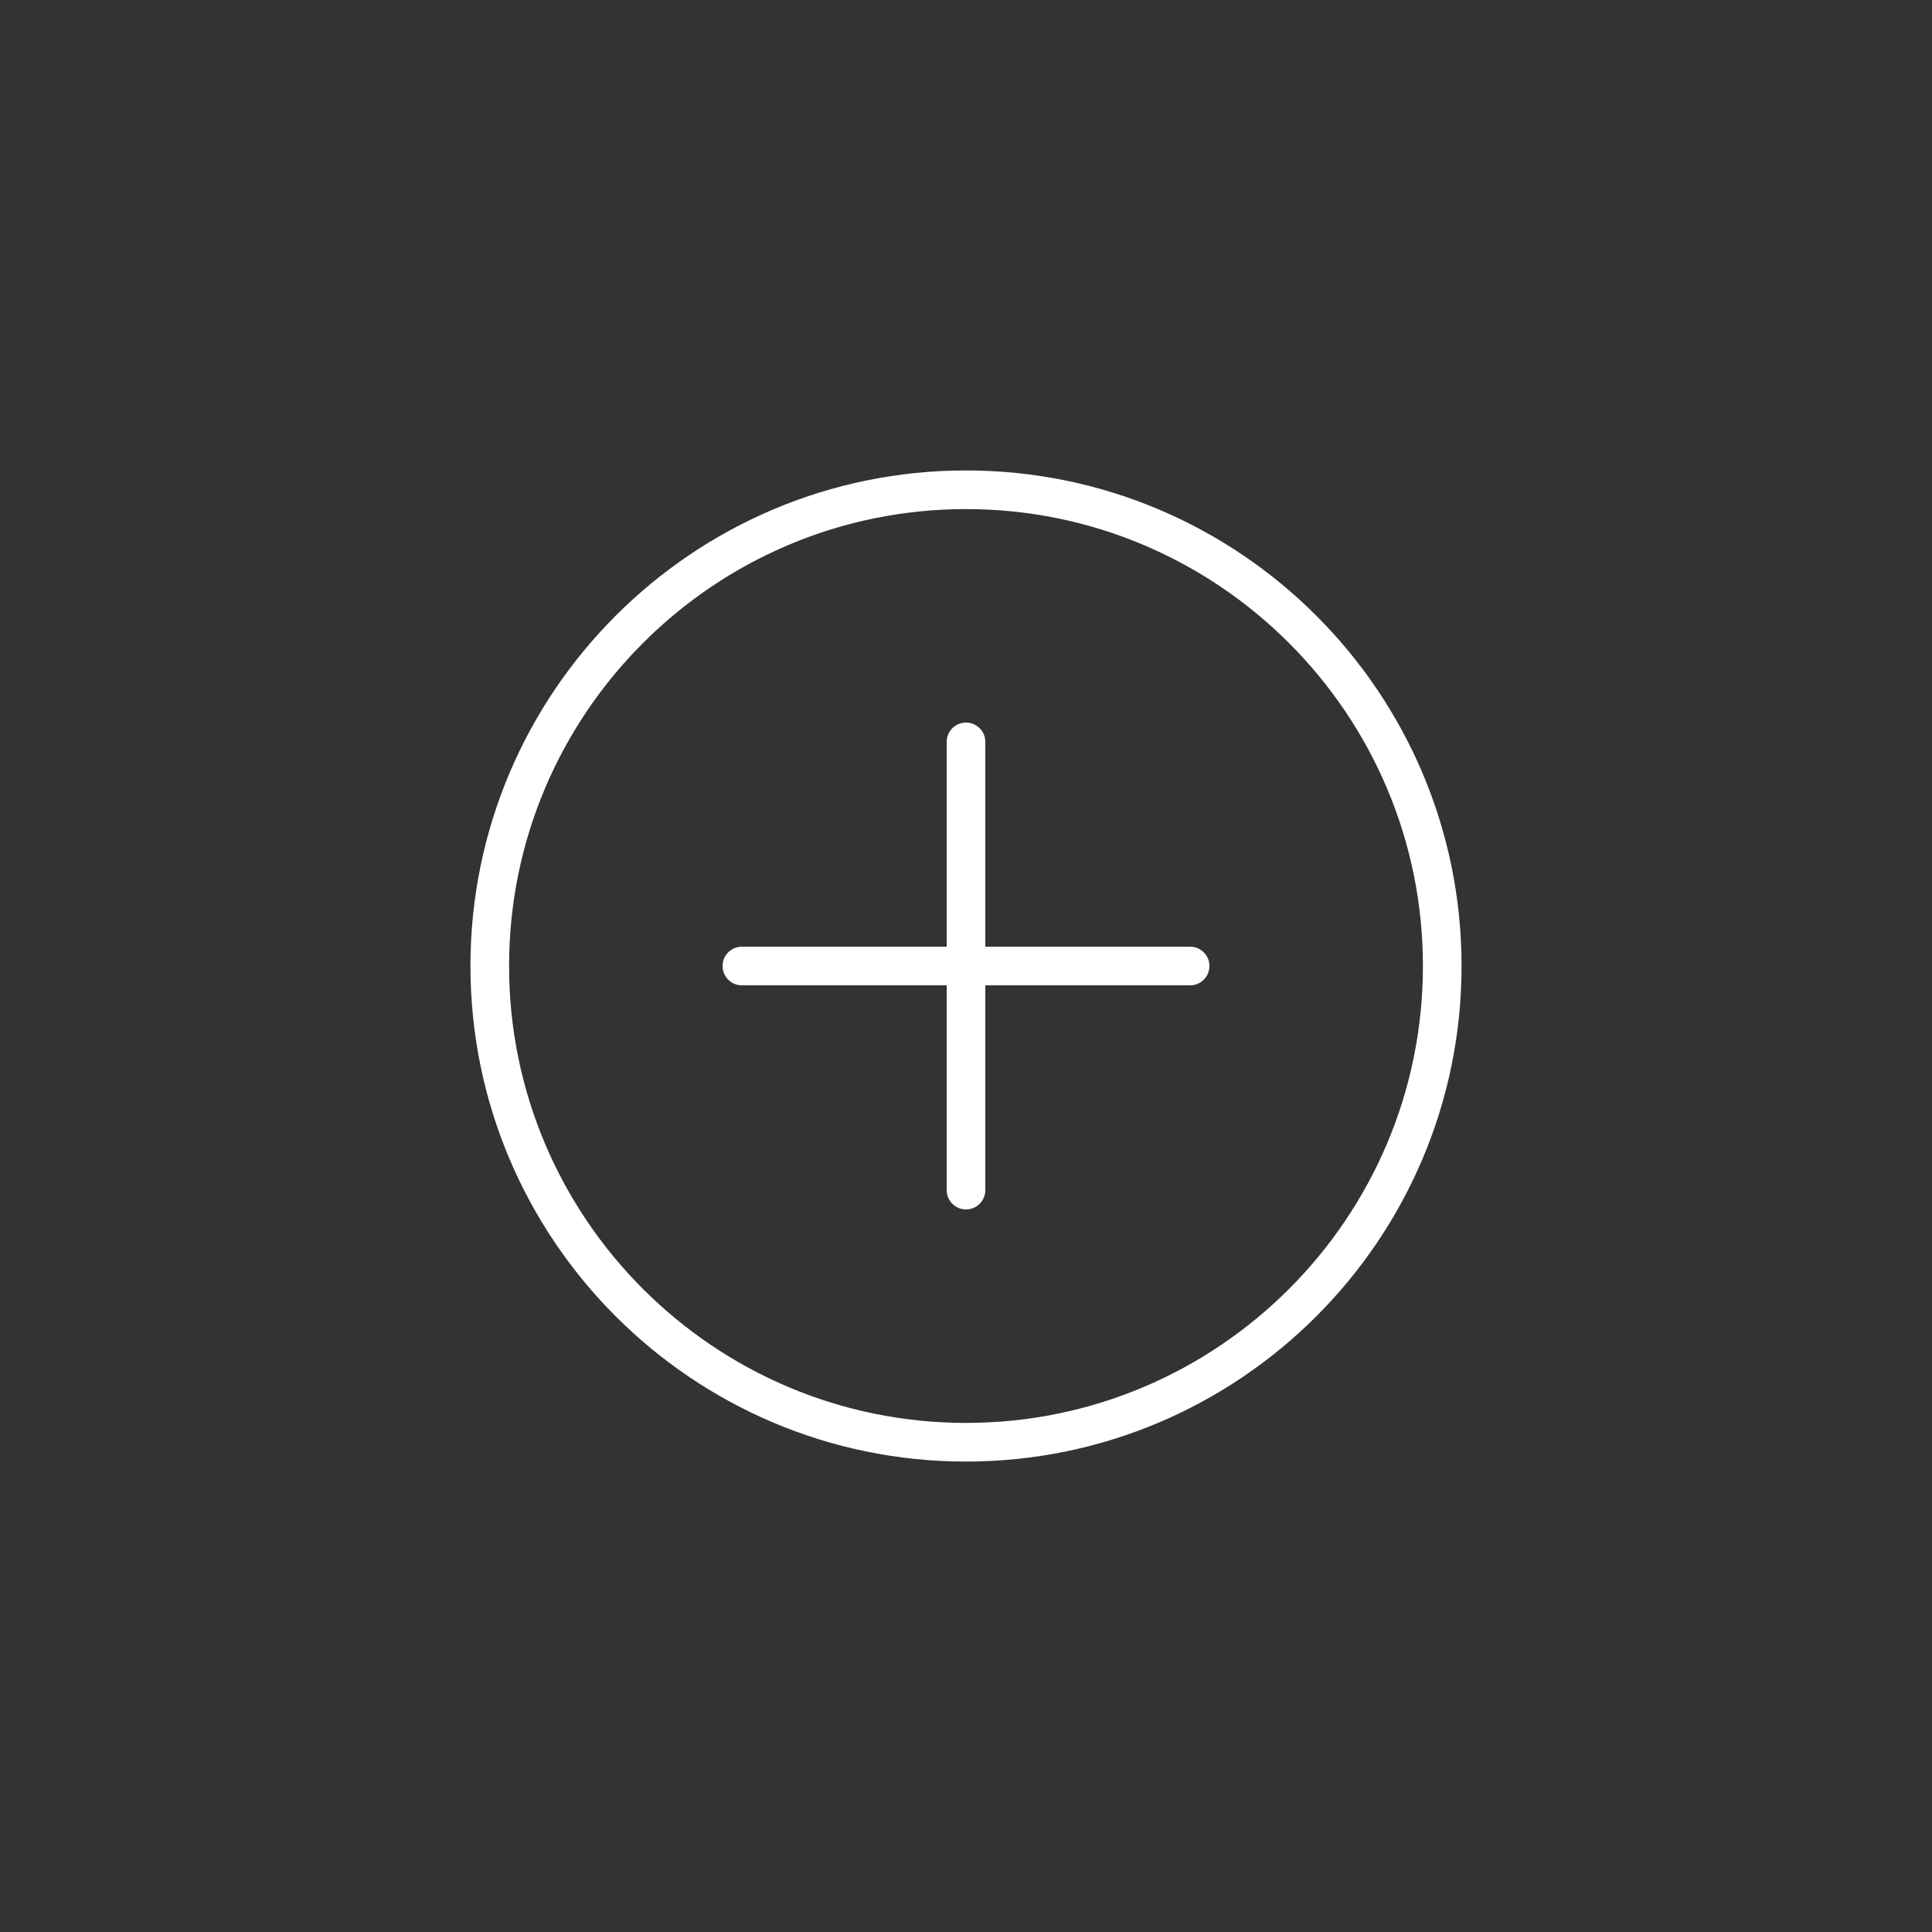 <?xml version="1.0" encoding="UTF-8"?>
<svg xmlns="http://www.w3.org/2000/svg" xmlns:xlink="http://www.w3.org/1999/xlink" version="1.1" x="0px" y="0px" width="200px" height="200px" viewBox="0 0 200 200" xml:space="preserve">
<rect x="0" y="0" width="200" height="200" fill="#333333" stroke="none"/>
<g xmlns:xodm="http://www.corel.com/coreldraw/odm/2003" id="Ebene_1" shape-rendering="geometricPrecision" image-rendering="optimizeQuality" text-rendering="geometricPrecision" display="none">
	<g id="Layer_x0020_1" display="inline">
		<path fill-rule="evenodd" clip-rule="evenodd" fill="#207BAC" d="M117.5,143.5c-3.6,0-9.8-11-27.5-0.5c-0.7,0.4-1.6,0.4-2.2-0.1    c-7-4.7-19.7-7.2-24.5-0.5c-0.7,0.9-2,1.2-2.9,0.5c-4.7-3.4-15.1-8.3-20.1-2c-0.2,0.2-0.3,0.3-0.5,0.5c-8.2,5-17.8-2.2-14.3-5.1    c0.9-0.7,2.2-0.6,2.9,0.3c0.4,0.5,3.9,4.3,9,1.5c6.5-7.6,17.4-3.7,23.9,0.5c6.7-6.9,19.7-4.6,27.7,0.3c10.6-6,19-6,28.5,0.1    c8.5-5.8,18.7-5.9,27-0.1c18.5-9.9,19-0.5,29.3,0.4c5.5,0.5,6.6-5.2,9.3-2.9c3.1,2.7-4.4,7.5-9.7,7c-12.4-1.1-10.1-10.2-28.1-0.3    c-0.7,0.4-1.6,0.3-2.3-0.2c-7.4-5.7-16.7-5.6-24.3,0.2C118.4,143.4,117.9,143.5,117.5,143.5L117.5,143.5z"></path>
		<path fill-rule="evenodd" clip-rule="evenodd" fill="#207BAC" d="M117.5,160.8c-3.5,0-9.8-11-27.5-0.5c-0.7,0.4-1.6,0.4-2.2-0.1    c-7-4.7-19.7-7.2-24.5-0.5c-0.7,0.9-2,1.2-2.9,0.5c-4.7-3.4-15.1-8.3-20.1-2c-0.2,0.2-0.3,0.3-0.5,0.5c-8.2,5-17.8-2.2-14.3-5.1    c0.9-0.7,2.2-0.6,2.9,0.3c0.4,0.5,3.9,4.3,9,1.5c6.5-7.6,17.4-3.7,23.9,0.5c6.8-6.9,19.7-4.6,27.7,0.3c10.6-6,19-6,28.5,0.1    c8.5-5.8,18.7-5.9,27-0.1c18.5-9.9,19-0.5,29.3,0.4c5.5,0.5,6.6-5.2,9.3-2.9c3.1,2.7-4.4,7.5-9.7,7c-12.4-1.1-10.1-10.2-28.1-0.3    c-0.7,0.4-1.6,0.3-2.3-0.2c-7.4-5.7-16.7-5.6-24.3,0.2C118.4,160.7,117.9,160.8,117.5,160.8L117.5,160.8z"></path>
		<path fill-rule="evenodd" clip-rule="evenodd" fill="#207BAC" d="M117.5,178.1c-3.5,0-9.8-11-27.5-0.5c-0.7,0.4-1.6,0.4-2.2-0.1    c-7-4.7-19.7-7.2-24.5-0.5c-0.7,0.9-2,1.2-2.9,0.5c-4.7-3.4-15.1-8.3-20.1-2c-0.1,0.2-0.3,0.3-0.5,0.5c-8.2,5-17.8-2.2-14.3-5.1    c0.9-0.7,2.2-0.6,2.9,0.3c0.4,0.5,3.9,4.3,9,1.5c6.5-7.6,17.4-3.7,23.9,0.5c6.7-6.9,19.7-4.6,27.7,0.3c10.6-6,19-6,28.5,0.1    c8.5-5.8,18.7-5.9,27-0.1c18.5-9.9,19-0.5,29.3,0.4c5.5,0.5,6.6-5.2,9.3-2.9c3.1,2.7-4.4,7.5-9.7,7c-12.4-1.1-10.1-10.2-28.1-0.3    c-0.7,0.4-1.6,0.3-2.3-0.2c-7.4-5.7-16.7-5.6-24.3,0.2C118.4,178,117.9,178.1,117.5,178.1L117.5,178.1z"></path>
		<path fill-rule="evenodd" clip-rule="evenodd" fill="#207BAC" d="M128.6,117.4c-0.6,0-1.2-0.3-1.6-0.8l-9.9-12.7H49    c-0.6,0-1.2-0.3-1.6-0.7l-20.4-23c-1.2-1.3-0.2-3.4,1.5-3.5l12.2-0.2c0.7,0,1.3,0.3,1.7,0.8l11.3,14.5H112c0.6,0,1.2,0.3,1.6,0.8    l16.6,21.4C131.3,115.5,130.3,117.4,128.6,117.4L128.6,117.4z M50,99.8h63.9l-2.9-3.7H52.8c-0.6,0-1.2-0.3-1.6-0.8L39.9,80.7    l-6.7,0.1L50,99.8L50,99.8z"></path>
		<path fill-rule="evenodd" clip-rule="evenodd" fill="#207BAC" d="M37.4,117.4c-1.8,0-2.7-2.1-1.6-3.4l11.7-13.5    c1.8-2.1,4.9,0.6,3.1,2.7l-11.7,13.5C38.5,117.2,37.9,117.4,37.4,117.4z"></path>
		<path fill-rule="evenodd" clip-rule="evenodd" fill="#207BAC" d="M130.2,117.4h-103c-2.7,0-2.7-4.2,0-4.2h103    C132.9,113.3,132.9,117.4,130.2,117.4z"></path>
		<path fill-rule="evenodd" clip-rule="evenodd" fill="#207BAC" d="M15.2,70.7c-2,0-2.1-2-2.6-3.7C6.5,44.2,23.9,21.9,47.2,21.9    c16.2,0,30.5,10.9,34.7,26.6c0.4,1.5,1.5,4.1-0.9,4.7L15.2,70.7L15.2,70.7z M47.2,26.1c-20.5,0-36,19.4-30.5,40l61.2-16.4    C74.2,35.8,61.6,26.1,47.2,26.1z"></path>
		<path fill-rule="evenodd" clip-rule="evenodd" fill="#207BAC" d="M32.7,66c-0.7,0-1.3-0.3-1.7-0.9C20.5,49,36.6,24.2,36.8,24    c0.6-0.9,1.7-1.2,2.7-0.7C39.7,23.4,66.1,37.1,65,56c-0.2,2.8-4.3,2.5-4.1-0.2c0.8-13.6-16.2-24.6-21.6-27.8    c-3.1,5.5-12.3,23.5-4.8,34.9C35.4,64.2,34.3,66,32.7,66L32.7,66z"></path>
		<path fill-rule="evenodd" clip-rule="evenodd" fill="#207BAC" d="M57,96.1c-0.9,0-1.8-0.6-2-1.5l-9.1-34.1c-0.7-2.6,3.3-3.7,4-1.1    L59,93.4C59.3,94.8,58.3,96.1,57,96.1z"></path>
		<path fill-rule="evenodd" clip-rule="evenodd" fill="#207BAC" d="M117.1,56.4c-5.5,0-10-4.5-10-10s4.5-10,10-10    c5.5,0,10,4.5,10,10C127.1,52,122.6,56.4,117.1,56.4z M117.1,40.7c-7.6,0-7.6,11.6,0,11.6C124.8,52.3,124.8,40.7,117.1,40.7z"></path>
		<path fill-rule="evenodd" clip-rule="evenodd" fill="#207BAC" d="M117.1,35.5c-2.8,0-2.1-4-2.1-7.5c0-2.7,4.2-2.7,4.2,0    C119.2,31.6,120,35.5,117.1,35.5z"></path>
		<path fill-rule="evenodd" clip-rule="evenodd" fill="#207BAC" d="M126.4,39.3c-1.8,0-2.8-2.2-1.5-3.5c2.5-2.5,4.7-5.8,6.7-3.8    c2,2-1.3,4.3-3.8,6.7C127.4,39.1,126.9,39.3,126.4,39.3z"></path>
		<path fill-rule="evenodd" clip-rule="evenodd" fill="#207BAC" d="M135.6,48.6c-3.5,0-7.5,0.8-7.5-2.1c0-2.8,4-2.1,7.5-2.1    C138.3,44.4,138.3,48.6,135.6,48.6z"></path>
		<path fill-rule="evenodd" clip-rule="evenodd" fill="#207BAC" d="M130.2,61.6c-1.4,0-3.6-2.8-5.3-4.4c-1.9-1.9,1-4.9,2.9-2.9    c2.5,2.5,5.8,4.7,3.8,6.7C131.2,61.4,130.7,61.6,130.2,61.6L130.2,61.6z"></path>
		<path fill-rule="evenodd" clip-rule="evenodd" fill="#207BAC" d="M117.1,67c-2.8,0-2.1-4-2.1-7.5c0-2.7,4.2-2.7,4.2,0    C119.2,63,120,67,117.1,67z"></path>
		<path fill-rule="evenodd" clip-rule="evenodd" fill="#207BAC" d="M104.1,61.6c-1.8,0-2.8-2.2-1.5-3.5c2.5-2.5,4.7-5.8,6.7-3.8    c2,2-1.3,4.3-3.8,6.7C105.2,61.4,104.7,61.6,104.1,61.6z"></path>
		<path fill-rule="evenodd" clip-rule="evenodd" fill="#207BAC" d="M104.1,48.6c-3.5,0-7.5,0.8-7.5-2.1c0-2.8,4-2.1,7.5-2.1    C106.8,44.4,106.8,48.6,104.1,48.6z"></path>
		<path fill-rule="evenodd" clip-rule="evenodd" fill="#207BAC" d="M107.9,39.3c-1.4,0-3.6-2.8-5.3-4.4c-1.9-1.9,1-4.9,2.9-2.9    c2.5,2.5,5.8,4.7,3.8,6.7C109,39.1,108.5,39.3,107.9,39.3z"></path>
		<path fill-rule="evenodd" clip-rule="evenodd" fill="#207BAC" d="M182.1,117.4h-51.9c-2.7,0-2.7-4.2,0-4.2h51.9    C184.8,113.3,184.8,117.4,182.1,117.4z"></path>
		<path fill-rule="evenodd" clip-rule="evenodd" fill="#207BAC" d="M146.3,134.7c-1.1,0-2.1-0.9-2.1-2.1V87.1c0-5.4,4.4-9.7,9.7-9.7    c9,0,12.4,11.8,7.7,11.8c-1.1,0-2.1-0.9-2.1-2.1c0-7.4-11.2-7.4-11.2,0v45.5C148.4,133.7,147.5,134.7,146.3,134.7z"></path>
		<path fill-rule="evenodd" clip-rule="evenodd" fill="#207BAC" d="M171.2,134.7c-1.1,0-2.1-0.9-2.1-2.1V87.1c0-5.4,4.4-9.7,9.7-9.7    c9,0,12.4,11.8,7.7,11.8c-1.1,0-2.1-0.9-2.1-2.1c0-7.4-11.2-7.4-11.2,0v45.5C173.2,133.7,172.3,134.7,171.2,134.7L171.2,134.7z"></path>
		<path fill-rule="evenodd" clip-rule="evenodd" fill="#207BAC" d="M171.2,98.4h-24.8c-2.7,0-2.7-4.2,0-4.2h24.8    C173.9,94.3,173.9,98.4,171.2,98.4z"></path>
		<path fill-rule="evenodd" clip-rule="evenodd" fill="#207BAC" d="M171.2,107.9h-24.8c-2.7,0-2.7-4.2,0-4.2h24.8    C173.9,103.8,173.9,107.9,171.2,107.9z"></path>
		<path fill-rule="evenodd" clip-rule="evenodd" fill="#207BAC" d="M171.2,117.4h-24.8c-2.7,0-2.7-4.2,0-4.2h24.8    C173.9,113.3,173.9,117.4,171.2,117.4z"></path>
		<path fill-rule="evenodd" clip-rule="evenodd" fill="#207BAC" d="M171.2,126.9h-24.8c-2.7,0-2.7-4.2,0-4.2h24.8    C173.9,122.8,173.9,126.9,171.2,126.9z"></path>
	</g>
</g>
<g id="Ebene_2" display="none">
	<g id="g2907" transform="matrix(1.333,0,0,-1.333,0,682.667)" display="inline">
		<g id="g2909">
			<g>
				<g id="g2911">
					<g id="g2917" transform="translate(75.819,160.694)">
						
							<path id="path2919" fill="none" stroke="#207BAC" stroke-width="3.445" stroke-linecap="round" stroke-linejoin="round" stroke-miterlimit="13.333" d="        M-31.9,237.4l0.6-6.5c0.1-0.6,0.6-1.1,1.2-1.1h2.9c0.6,0,1.2,0.5,1.2,1.1l0.6,6.6"></path>
					</g>
					<g id="g2921" transform="translate(403.395,163.068)">
						
							<path id="path2923" fill="none" stroke="#207BAC" stroke-width="3.445" stroke-linecap="round" stroke-linejoin="round" stroke-miterlimit="13.333" d="        M-303,235.4l0.6-6.9c0.1-0.6,0.6-1.1,1.2-1.1h2.9c0.6,0,1.2,0.5,1.2,1.1l0.6,6.6"></path>
					</g>
					<g id="g2925" transform="translate(168.558,358.093)">
						
							<path id="path2927" fill="none" stroke="#207BAC" stroke-width="3.445" stroke-linecap="round" stroke-linejoin="round" stroke-miterlimit="13.333" d="        M-108.6,74c8.3,0.7,16,1.9,23.2,5.1c8.7,3.9,24-1.7,27.6-6.4"></path>
					</g>
					<g id="g2929" transform="translate(73,334.541)">
						
							<path id="path2931" fill="none" stroke="#207BAC" stroke-width="3.445" stroke-linecap="round" stroke-linejoin="round" stroke-miterlimit="13.333" d="        M-29.5,93.5c1.9,1.8,4.8,3.3,9,3.6c0.9,0.1,1.9,0.1,2.8,0.2"></path>
					</g>
					<g id="g2933" transform="translate(405.931,207.449)">
						
							<path id="path2935" fill="none" stroke="#207BAC" stroke-width="3.445" stroke-linecap="round" stroke-linejoin="round" stroke-miterlimit="13.333" d="        M-305.1,198.7l2.8,15.7c0.4,3.1,2.3,5.9,5.1,7.4c4.1,2.1,8.1,0.5,9-3.3c1.2-5.3-7.4-7.4-7.4-7.4l0-12.9"></path>
					</g>
					<g id="g2937" transform="translate(105.687,209.576)">
						
							<path id="path2939" fill="none" stroke="#207BAC" stroke-width="3.445" stroke-linecap="round" stroke-linejoin="round" stroke-miterlimit="13.333" d="        M-56.6,196.9l-2.7,15.3c-0.4,3.1-2.3,5.9-5.1,7.4c-4.1,2.1-8.1,0.5-9-3.3c-1.2-5.3,7.4-7.4,7.4-7.4v-12.9"></path>
					</g>
					<g id="g2941" transform="translate(313.663,204.901)">
						
							<path id="path2943" fill="none" stroke="#207BAC" stroke-width="3.445" stroke-linecap="round" stroke-linejoin="round" stroke-miterlimit="13.333" d="        M-228.7,200.8H-274V195c0-0.6,0.5-1,1-1h68.6c0.6,0,1,0.5,1,1v5.8h-20.2"></path>
					</g>
				</g>
			</g>
		</g>
	</g>
	<g id="g1148_00000139980067770336065450000006557206151770213268_" transform="translate(136,403.846)" display="inline">
		
			<path id="path1150_00000117647996225690080220000017405295693435540354_" fill="none" stroke="#207BAC" stroke-width="3.26" stroke-linecap="round" stroke-linejoin="round" stroke-miterlimit="13.333" d="    M-33.2-322.5l4.9,8.5"></path>
	</g>
	<g id="g1152_00000142890042613051306010000016331285933269390783_" transform="translate(376,403.846)" display="inline">
		
			<path id="path1154_00000119828352633857748610000008529567758576440254_" fill="none" stroke="#207BAC" stroke-width="3.26" stroke-linecap="round" stroke-linejoin="round" stroke-miterlimit="13.333" d="    M-234.1-322.5l-4.9,8.5"></path>
	</g>
	<g id="g1156_00000090283311652806794630000012668853731490553233_" transform="translate(256,436)" display="inline">
		
			<path id="path1158_00000147911360826635748910000012168103512019942810_" fill="none" stroke="#207BAC" stroke-width="3.26" stroke-linecap="round" stroke-linejoin="round" stroke-miterlimit="13.333" d="    M-133.6-359.9v9.8"></path>
	</g>
</g>
<g id="Ebene_3" display="none">
	<g display="inline">
		<g id="g1132" transform="translate(376,196)">
			
				<path id="path1134" fill="none" stroke="#207BAC" stroke-width="4.268" stroke-linecap="round" stroke-linejoin="round" stroke-miterlimit="13.333" d="     M-250.4-83.2c0,14.1-11.5,25.6-25.6,25.6s-25.6-11.5-25.6-25.6c0-14.1,11.5-25.6,25.6-25.6S-250.4-97.3-250.4-83.2z"></path>
		</g>
		<g id="g1136" transform="translate(256,156)">
			<path id="path1138" fill="#207BAC" d="M-156-34.7c-4.7,0-8.5-3.8-8.5-8.5c0-4.7,3.8-8.5,8.5-8.5s8.5,3.8,8.5,8.5     C-147.5-38.5-151.3-34.7-156-34.7"></path>
		</g>
		<g id="g1144" transform="translate(10,196)">
			
				<path id="path1146" fill="none" stroke="#207BAC" stroke-width="4.268" stroke-linecap="round" stroke-linejoin="round" stroke-miterlimit="13.333" d="     M37.5-83.2c0,0,22.6-25.6,52.5-25.6s52.5,25.6,52.5,25.6S119.9-57.6,90-57.6S37.5-83.2,37.5-83.2z"></path>
		</g>
		<g id="g1148" transform="translate(136,403.846)">
			
				<path id="path1150" fill="none" stroke="#207BAC" stroke-width="4.268" stroke-linecap="round" stroke-linejoin="round" stroke-miterlimit="13.333" d="     M-61.6-335.4l6.4,11.1"></path>
		</g>
		<g id="g1152" transform="translate(376,403.846)">
			
				<path id="path1154" fill="none" stroke="#207BAC" stroke-width="4.268" stroke-linecap="round" stroke-linejoin="round" stroke-miterlimit="13.333" d="     M-250.4-335.4l-6.4,11.1"></path>
		</g>
		<g id="g1156" transform="translate(256,436)">
			
				<path id="path1158" fill="none" stroke="#207BAC" stroke-width="4.268" stroke-linecap="round" stroke-linejoin="round" stroke-miterlimit="13.333" d="     M-156-374.4v12.8"></path>
		</g>
	</g>
</g>
<g id="Ebene_4" display="none">
	<path display="inline" fill="#207BAC" d="M136.3,106.2c2.7-4.5,4.2-9.6,4.2-15c0-9-4.1-17.4-11.2-22.9c-4.7-3.6-11-3.7-15.7-0.7v-8   h9.6c7.4,0,13.5-6.1,13.5-13.5v-1.9h-13.5c-7.4,0-13.5,6.1-13.5,13.5v9.9c-4.7-3-10.9-3-15.4,0.5c-5.1,3.8-8.7,9.2-10.5,15.2   c-1-0.3-2-0.5-3-0.5c-3.2,0-6,1.6-7.7,3.9c-1.4-1.9-3.4-3.2-5.8-3.7V71.2h9.6c7.4,0,13.5-6.1,13.5-13.5v-1.9H76.9   c-6.9,0-12.6,5.2-13.4,11.9c-2.5-2.6-5.9-4.2-9.7-4.2H40.2v1.9c0,7.4,6.1,13.5,13.5,13.5h9.6V83c-2.4,0.5-4.4,1.9-5.8,3.7   c-1.8-2.4-4.5-3.9-7.7-3.9c-5.3,0-9.6,4.3-9.6,9.6c0,4.7,3.5,8.7,8,9.5c-0.2,0.7-0.3,1.4-0.3,2.1c0,2.2,0.8,4.2,2,5.8H46   c-3.2,0-5.8,2.6-5.8,5.8v3.9c0,2.5,1.6,4.6,3.9,5.4v2.3c0,20.2,16.4,36.6,36.6,36.6h25.1v-0.1c0.6,0,1.3,0.1,1.9,0.1h0   c6,0,11.8-1.9,16.6-5.3c2.8,0.9,5.6,1.4,8.5,1.4c14.9,0,27-12.1,27-27C159.8,119.2,149.5,107.9,136.3,106.2z M123.1,48.1h9.4   c-0.9,4.4-4.8,7.7-9.4,7.7h-9.4C114.6,51.4,118.5,48.1,123.1,48.1z M76.9,59.7h9.4c-0.9,4.4-4.8,7.7-9.4,7.7h-9.4   C68.3,63,72.2,59.7,76.9,59.7z M53.7,75.1c-4.7,0-8.6-3.3-9.4-7.7h9.4c4.7,0,8.6,3.3,9.4,7.7H53.7z M96.5,71.2   c4-3,9.7-2.3,13.1,1.5V77h3.9v-4.3c3.4-3.8,9.3-4.5,13.4-1.3c6.2,4.8,9.7,12,9.7,19.8c0,4.8-1.3,9.4-3.9,13.4   c-1.4-3.6-3.5-6.9-6.3-9.7l-2.7,2.7c2.5,2.5,4.3,5.4,5.5,8.5c-3.7,0.5-7.2,1.7-10.3,3.6H94.8c-3.3-3-5.7-6.7-7.1-10.8   c1.6-1.7,2.6-4,2.6-6.6c0-2.8-1.2-5.3-3.1-7.1C88.6,79.7,91.8,74.7,96.5,71.2z M67.2,104c0-0.7-0.1-1.4-0.3-2.1   c2.5-0.4,4.6-1.8,6-3.7c1.3,1.7,3.1,3,5.2,3.6c0.3,0.7,0.6,1.5,0.6,2.3c0,3.2-2.6,5.8-5.8,5.8S67.2,107.2,67.2,104z M65.3,109.8   L65.3,109.8C65.3,109.8,65.3,109.7,65.3,109.8C65.3,109.7,65.3,109.8,65.3,109.8z M82.6,104c0-0.7-0.1-1.4-0.3-2.1   c0.7-0.1,1.4-0.3,2.1-0.6c1.2,3.1,2.8,5.9,5,8.5h-8.8C81.9,108.2,82.6,106.2,82.6,104z M88.7,118.4l14.5,14.6l-20.4,0   C83.1,127.7,85.1,122.6,88.7,118.4z M103.1,136.8l-14.4,14.3c-3.6-4.2-5.5-9.2-5.9-14.4L103.1,136.8z M105.8,139.5l0,20.3   c-5.3-0.4-10.3-2.5-14.3-6L105.8,139.5z M109.6,139.4l14.4,14.5c-4.1,3.5-9.1,5.6-14.4,6L109.6,139.4z M100.9,125.2h6   c-0.5,1.6-0.8,3.3-1,5L100.9,125.2z M108.4,121.4H97.1l-7.7-7.7h24.5C111.7,115.9,109.8,118.5,108.4,121.4z M80.7,86.6   c3.2,0,5.8,2.6,5.8,5.8s-2.6,5.8-5.8,5.8c-3.2,0-5.8-2.6-5.8-5.8S77.5,86.6,80.7,86.6z M65.3,86.6c3.2,0,5.8,2.6,5.8,5.8   s-2.6,5.8-5.8,5.8c-3.2,0-5.8-2.6-5.8-5.8S62.1,86.6,65.3,86.6z M44.1,92.4c0-3.2,2.6-5.8,5.8-5.8c3.2,0,5.8,2.6,5.8,5.8   s-2.6,5.8-5.8,5.8C46.7,98.2,44.1,95.6,44.1,92.4z M51.8,104c0-0.8,0.2-1.6,0.6-2.3c2.1-0.6,4-1.8,5.2-3.6c1.3,1.7,3.1,3,5.2,3.6   c0.3,0.7,0.6,1.5,0.6,2.3c0,3.2-2.6,5.8-5.8,5.8C54.4,109.8,51.8,107.2,51.8,104z M44.1,115.6c0-1.1,0.9-1.9,1.9-1.9h41.8l-0.6,0.6   c-2.1,2.2-3.9,4.6-5.2,7.1H46c-1.1,0-1.9-0.9-1.9-1.9V115.6z M80.7,159.9c-18.1,0-32.8-14.7-32.8-32.8v-1.9h32.5   c-3.5,10.2-1.3,21.9,6.8,30.1c1.8,1.8,3.9,3.4,6.1,4.7H80.7z M132.8,156.1c-1.6,0-3.3-0.2-4.9-0.6c0.1-0.1,0.2-0.2,0.3-0.2l1.4-1.4   L109.7,134c0-0.4-0.1-0.7-0.1-1.1c0-11.9,9.1-21.8,20.7-23c0.3,1.6,0.5,3.3,0.5,5v2.6h3.9v-2.6c0-1.7-0.2-3.4-0.5-5   c12.1,0.8,21.7,10.8,21.7,23.1C155.9,145.7,145.5,156.1,132.8,156.1z"></path>
</g>
<g id="Ebene_5" display="none">
	<g display="inline">
		<g>
			
				<path fill="none" stroke="#207BAC" stroke-width="4.103" stroke-linecap="round" stroke-linejoin="round" stroke-miterlimit="10" d="     M96,148V94.7c0-9.4,5.6-17.8,14.3-21.4l6.3-2.8"></path>
			
				<path fill="none" stroke="#207BAC" stroke-width="4.103" stroke-linecap="round" stroke-linejoin="round" stroke-miterlimit="10" d="     M137.4,70.5l6.7,2.8c8.7,3.6,14.3,12,14.3,21.4v64.4c0,3-2.4,5.3-5.3,5.3"></path>
			
				<path fill="none" stroke="#207BAC" stroke-width="4.103" stroke-linecap="round" stroke-linejoin="round" stroke-miterlimit="10" d="     M137.4,70.5V61h-20.8v9.5h10.6"></path>
			
				<path fill="none" stroke="#207BAC" stroke-width="4.103" stroke-linecap="round" stroke-linejoin="round" stroke-miterlimit="10" d="     M136.5,44h-19v-4.9c0-2.3,1.9-4.2,4.2-4.2h10.6c2.3,0,4.2,1.9,4.2,4.2V44z"></path>
			
				<path fill="none" stroke="#207BAC" stroke-width="4.103" stroke-linecap="round" stroke-linejoin="round" stroke-miterlimit="10" d="     M136.5,40.6h18l6.6,6.4"></path>
			
				<path fill="none" stroke="#207BAC" stroke-width="4.103" stroke-linecap="round" stroke-linejoin="round" stroke-miterlimit="10" d="     M127,44.5v15.9"></path>
			
				<path fill="none" stroke="#207BAC" stroke-width="4.103" stroke-linecap="round" stroke-linejoin="round" stroke-miterlimit="10" d="     M158.4,139.6h-37.8v-37.4h37.8"></path>
		</g>
		
			<path fill="none" stroke="#207BAC" stroke-width="4.103" stroke-linecap="round" stroke-linejoin="round" stroke-miterlimit="10" d="    M43.4,153.8v-12.1h24.2v12.1"></path>
		
			<path fill="none" stroke="#207BAC" stroke-width="4.103" stroke-linecap="round" stroke-linejoin="round" stroke-miterlimit="10" d="    M42.6,153.8h29.6l15.2,4.1h51.4c2,0,3.6,1.6,3.6,3.6c0,2-1.6,3.6-3.6,3.6H84.4l-14.7-4H42.6c-2,0-3.7-1.6-3.7-3.7    C38.9,155.4,40.6,153.8,42.6,153.8L42.6,153.8z"></path>
		
			<path fill="none" stroke="#207BAC" stroke-width="4.103" stroke-linecap="round" stroke-linejoin="round" stroke-miterlimit="10" d="    M55.3,134.4V85.8c0-4.1,3.3-7.4,7.4-7.4h31.6c2.4,0,4.6,1.2,5.9,3"></path>
		
			<path fill="none" stroke="#207BAC" stroke-width="4.103" stroke-linecap="round" stroke-linejoin="round" stroke-miterlimit="10" d="    M92.4,78.5v-8.1c0-1.5-1.3-2.7-2.8-2.7H67.3c-1.6,0-2.8,1.2-2.8,2.7v8.1"></path>
		
			<path fill="none" stroke="#207BAC" stroke-width="4.103" stroke-linecap="round" stroke-linejoin="round" stroke-miterlimit="10" d="    M87.9,124.3H65.7V98h22.2"></path>
	</g>
</g>
<g id="Ebene_6" display="none">
	<g display="inline">
		
			<polyline fill="none" stroke="#207BAC" stroke-width="4.272" stroke-linecap="round" stroke-linejoin="round" stroke-miterlimit="10" points="    133.1,80.9 146.4,80.9 135.8,105.1   "></polyline>
		
			<path fill="none" stroke="#207BAC" stroke-width="4.272" stroke-linecap="round" stroke-linejoin="round" stroke-miterlimit="10" d="    M108.1,98H92.9c0,0,8.1-14.6,9.4-16.2c1.3-1.6,2.6-0.6,2.7,0.8c0.1,1.5-0.1,22.6-0.1,22.6"></path>
		
			<path fill="none" stroke="#207BAC" stroke-width="4.272" stroke-linecap="round" stroke-linejoin="round" stroke-miterlimit="10" d="    M88.9,105.3c0,0-11.8,0.1-12.3,0c-0.6-0.2,0.9-1.2,8.6-12.2c1.4-2.1,2.2-3.8,2.6-5.3l0.1-0.9c0-3.4-2.8-6.2-6.2-6.2    c-3,0-5.5,2.1-6.1,5"></path>
		<g>
			
				<line fill="none" stroke="#207BAC" stroke-width="4.272" stroke-linecap="round" stroke-linejoin="round" stroke-miterlimit="10" x1="124.8" y1="80.9" x2="115" y2="105.4"></line>
		</g>
		
			<path fill="none" stroke="#207BAC" stroke-width="4.272" stroke-linecap="round" stroke-linejoin="round" stroke-miterlimit="10" d="    M33,107.5c-3.3-7.4-5.4-15.3-4.7-22.6c0.2-1.8,1-3.5,2.3-4.8l10.7-10.7c3.1-3.1,8.2-2.7,10.7,0.8l12.1,16.1    c1.3,1.7,1.1,4.1-0.4,5.6L56,99.5c-1,0.9-1.1,2.4-0.4,3.6v0C66,119.8,80.2,134,97,144.5l0,0c1.1,0.7,2.6,0.5,3.6-0.4l7.6-7.9    c1.5-1.5,3.9-1.7,5.6-0.4l16.1,12.1c3.5,2.6,3.9,7.7,0.8,10.7l-10.7,10.7c-1.3,1.3-3.1,2.2-5,2.3c-25.9,2.3-57.4-29.2-57.4-29.2    s-11.5-11.5-20-26.2"></path>
		
			<path fill="none" stroke="#207BAC" stroke-width="4.272" stroke-linecap="round" stroke-linejoin="round" stroke-miterlimit="10" d="    M71.5,53.3c20.9-18.7,53.1-18.1,73.2,2c20.8,20.8,20.8,54.5,0,75.3c-5.8,5.8-12.6,10-19.8,12.5"></path>
		
			<path fill="none" stroke="#207BAC" stroke-width="4.272" stroke-linecap="round" stroke-linejoin="round" stroke-miterlimit="10" d="    M56.7,75.4c1.9-5.4,4.7-10.6,8.4-15.3"></path>
		
			<path fill="none" stroke="#207BAC" stroke-width="4.272" stroke-linecap="round" stroke-linejoin="round" stroke-miterlimit="10" d="    M154.2,51.7c21.6,24.7,20.7,62.2-2.9,85.8c-5.6,5.6-11.9,9.9-18.7,12.9"></path>
		
			<path fill="none" stroke="#207BAC" stroke-width="4.272" stroke-linecap="round" stroke-linejoin="round" stroke-miterlimit="10" d="    M49.7,67.3c3-6.8,7.3-13.1,12.9-18.6c23.3-23.3,60.3-24.5,84.9-3.6"></path>
	</g>
</g>
<g id="Ebene_8">
	<g>
		<g id="g1132_00000154391336487714595490000011549135805053076145_" transform="translate(376,196)">
			
				<path id="path1134_00000104674390051056811230000010254378384906900138_" fill="none" stroke="#FFFFFF" stroke-width="4" stroke-linecap="round" stroke-linejoin="round" stroke-miterlimit="13.333" d="     M-226.7-96c0,27.2-22.1,49.3-49.3,49.3s-49.3-22.1-49.3-49.3c0-27.2,22.1-49.3,49.3-49.3S-226.7-123.2-226.7-96z"></path>
		</g>
		<g id="g1156_00000073702425571479300100000001848839623981830317_" transform="translate(256,436)">
			
				<path id="path1158_00000102506572099672904380000016040280881587826581_" fill="none" stroke="#FFFFFF" stroke-width="4" stroke-linecap="round" stroke-linejoin="round" stroke-miterlimit="13.333" d="     M-156-359.2v46.4"></path>
		</g>
		<g id="g1156_00000089539002121952970410000006071692513025466026_" transform="translate(256,436)">
			
				<path id="path1158_00000128464451830202037440000011498475954828871854_" fill="none" stroke="#FFFFFF" stroke-width="4" stroke-linecap="round" stroke-linejoin="round" stroke-miterlimit="13.333" d="     M-179.2-336h46.4"></path>
		</g>
	</g>
</g>
<g id="Ebene_7" display="none">
</g>
</svg>
